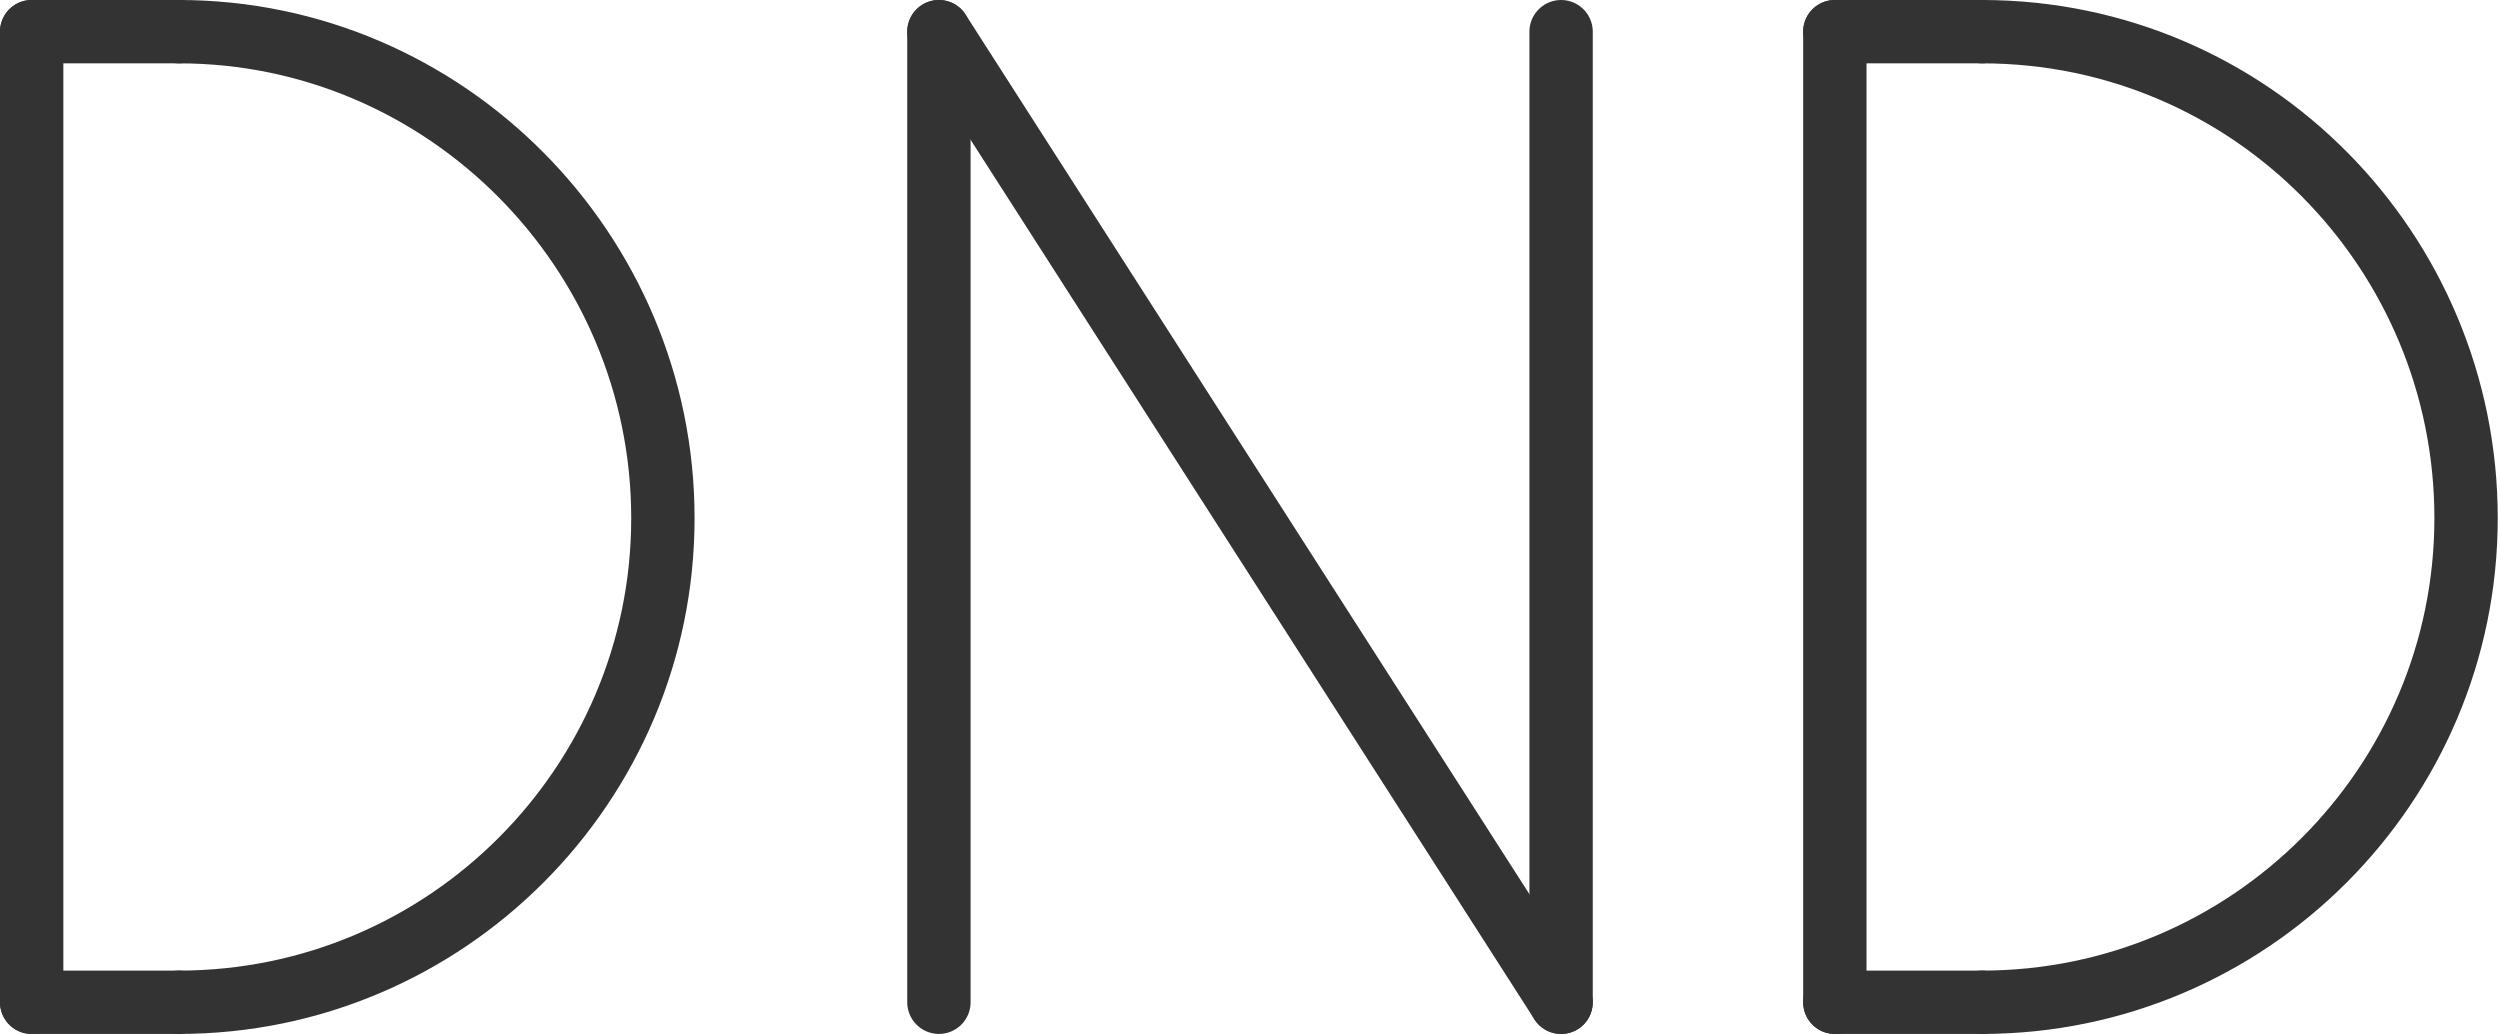 <?xml version="1.0" encoding="UTF-8"?>
<svg id="INCISIONE" xmlns="http://www.w3.org/2000/svg" viewBox="0 0 11.05 4.57">
  <defs>
    <style>
      .cls-1 {
        fill: none;
        stroke: #333;
        stroke-linecap: round;
        stroke-linejoin: round;
        stroke-width: .28px;
      }
    </style>
  </defs>
  <g id="LINE">
    <line class="cls-1" x1="4.15" y1=".14" x2="4.15" y2="4.43"/>
  </g>
  <g id="LINE-2" data-name="LINE">
    <line class="cls-1" x1="6.9" y1=".14" x2="6.9" y2="4.43"/>
  </g>
  <g id="LINE-3" data-name="LINE">
    <line class="cls-1" x1=".14" y1=".14" x2=".14" y2="4.43"/>
  </g>
  <g id="ARC">
    <path class="cls-1" d="M.79,4.43c1.18,0,2.14-.96,2.14-2.14S1.97,.14,.79,.14"/>
  </g>
  <g id="LINE-4" data-name="LINE">
    <line class="cls-1" x1="4.15" y1=".14" x2="6.9" y2="4.43"/>
  </g>
  <g id="LINE-5" data-name="LINE">
    <line class="cls-1" x1="8.11" y1=".14" x2="8.11" y2="4.43"/>
  </g>
  <g id="ARC-2" data-name="ARC">
    <path class="cls-1" d="M8.76,4.43c1.18,0,2.14-.96,2.14-2.14S9.95,.14,8.76,.14"/>
  </g>
  <g id="LINE-6" data-name="LINE">
    <line class="cls-1" x1="8.76" y1="4.43" x2="8.11" y2="4.43"/>
  </g>
  <g id="LINE-7" data-name="LINE">
    <line class="cls-1" x1=".79" y1=".14" x2=".14" y2=".14"/>
  </g>
  <g id="LINE-8" data-name="LINE">
    <line class="cls-1" x1="8.76" y1=".14" x2="8.11" y2=".14"/>
  </g>
  <g id="LINE-9" data-name="LINE">
    <line class="cls-1" x1=".79" y1="4.43" x2=".14" y2="4.43"/>
  </g>
</svg>